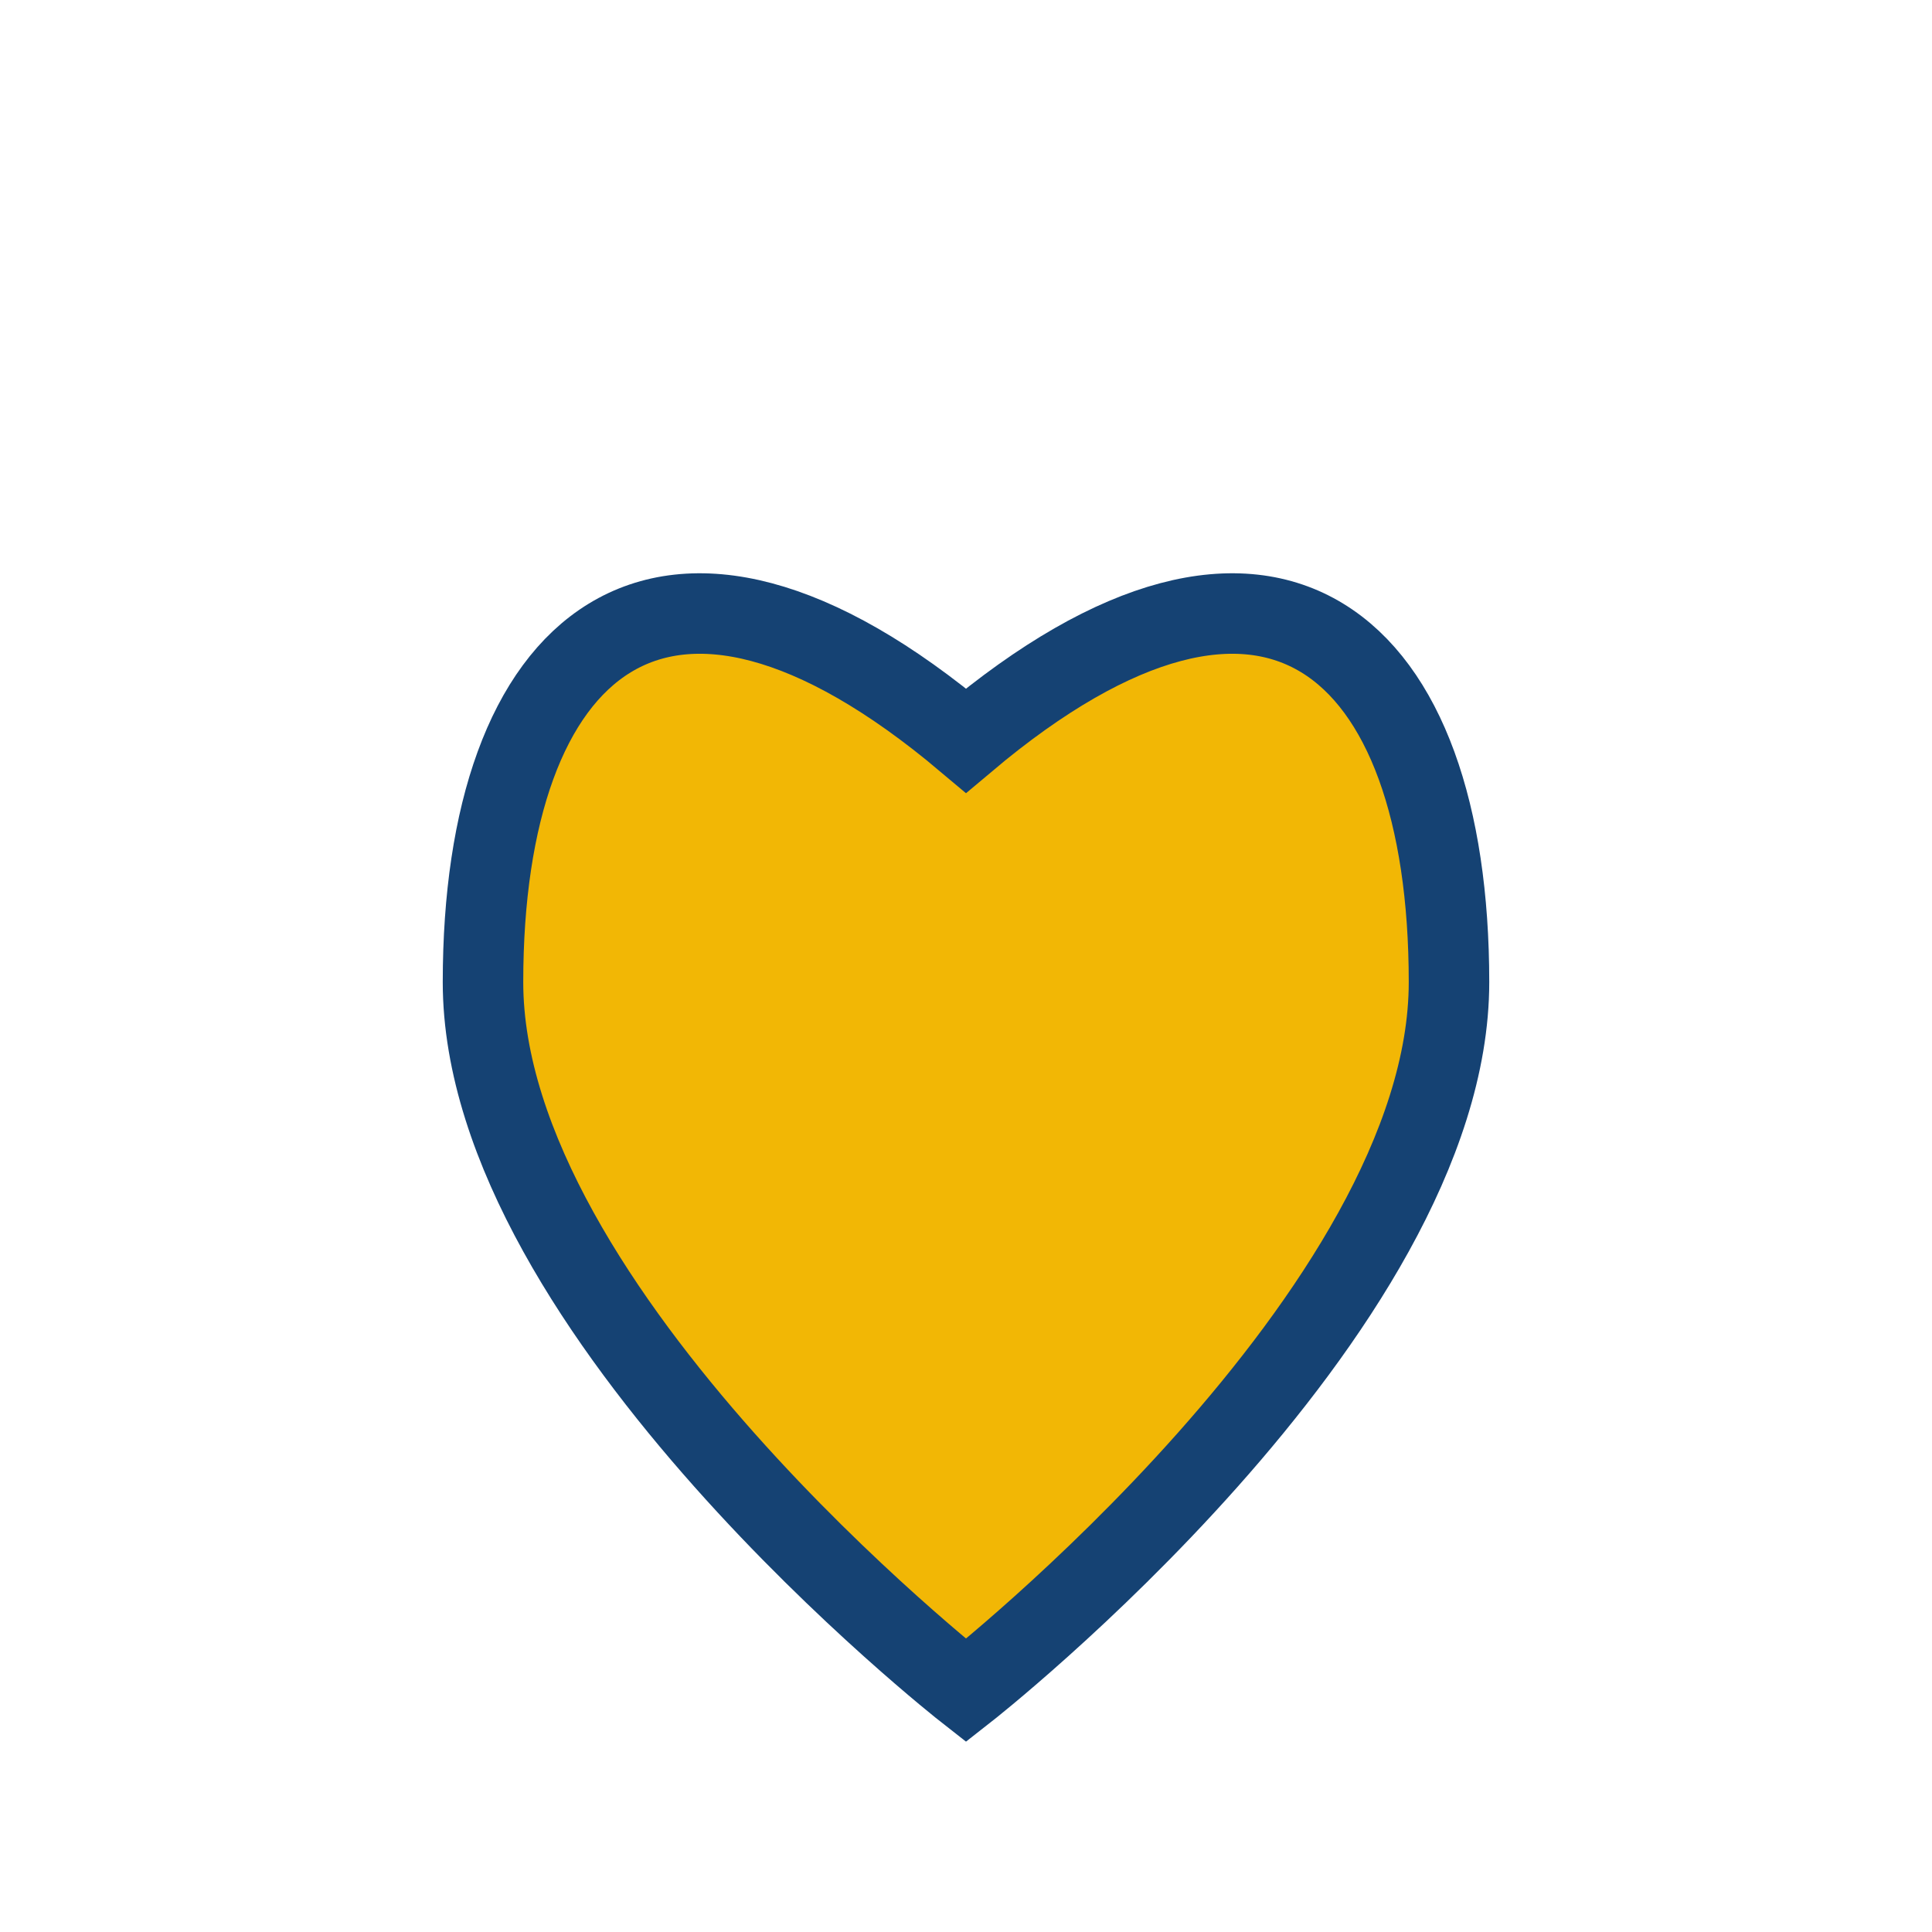<?xml version="1.0" encoding="UTF-8"?>
<svg xmlns="http://www.w3.org/2000/svg" width="24" height="24" viewBox="0 0 24 24"><path d="M12 21s-6-4.7-6-8.8C6 8 8.2 6 12 9.2 15.8 6 18 8 18 12.2 18 16.3 12 21 12 21z" fill="#F2B705" stroke="#154273" stroke-width="1"/></svg>